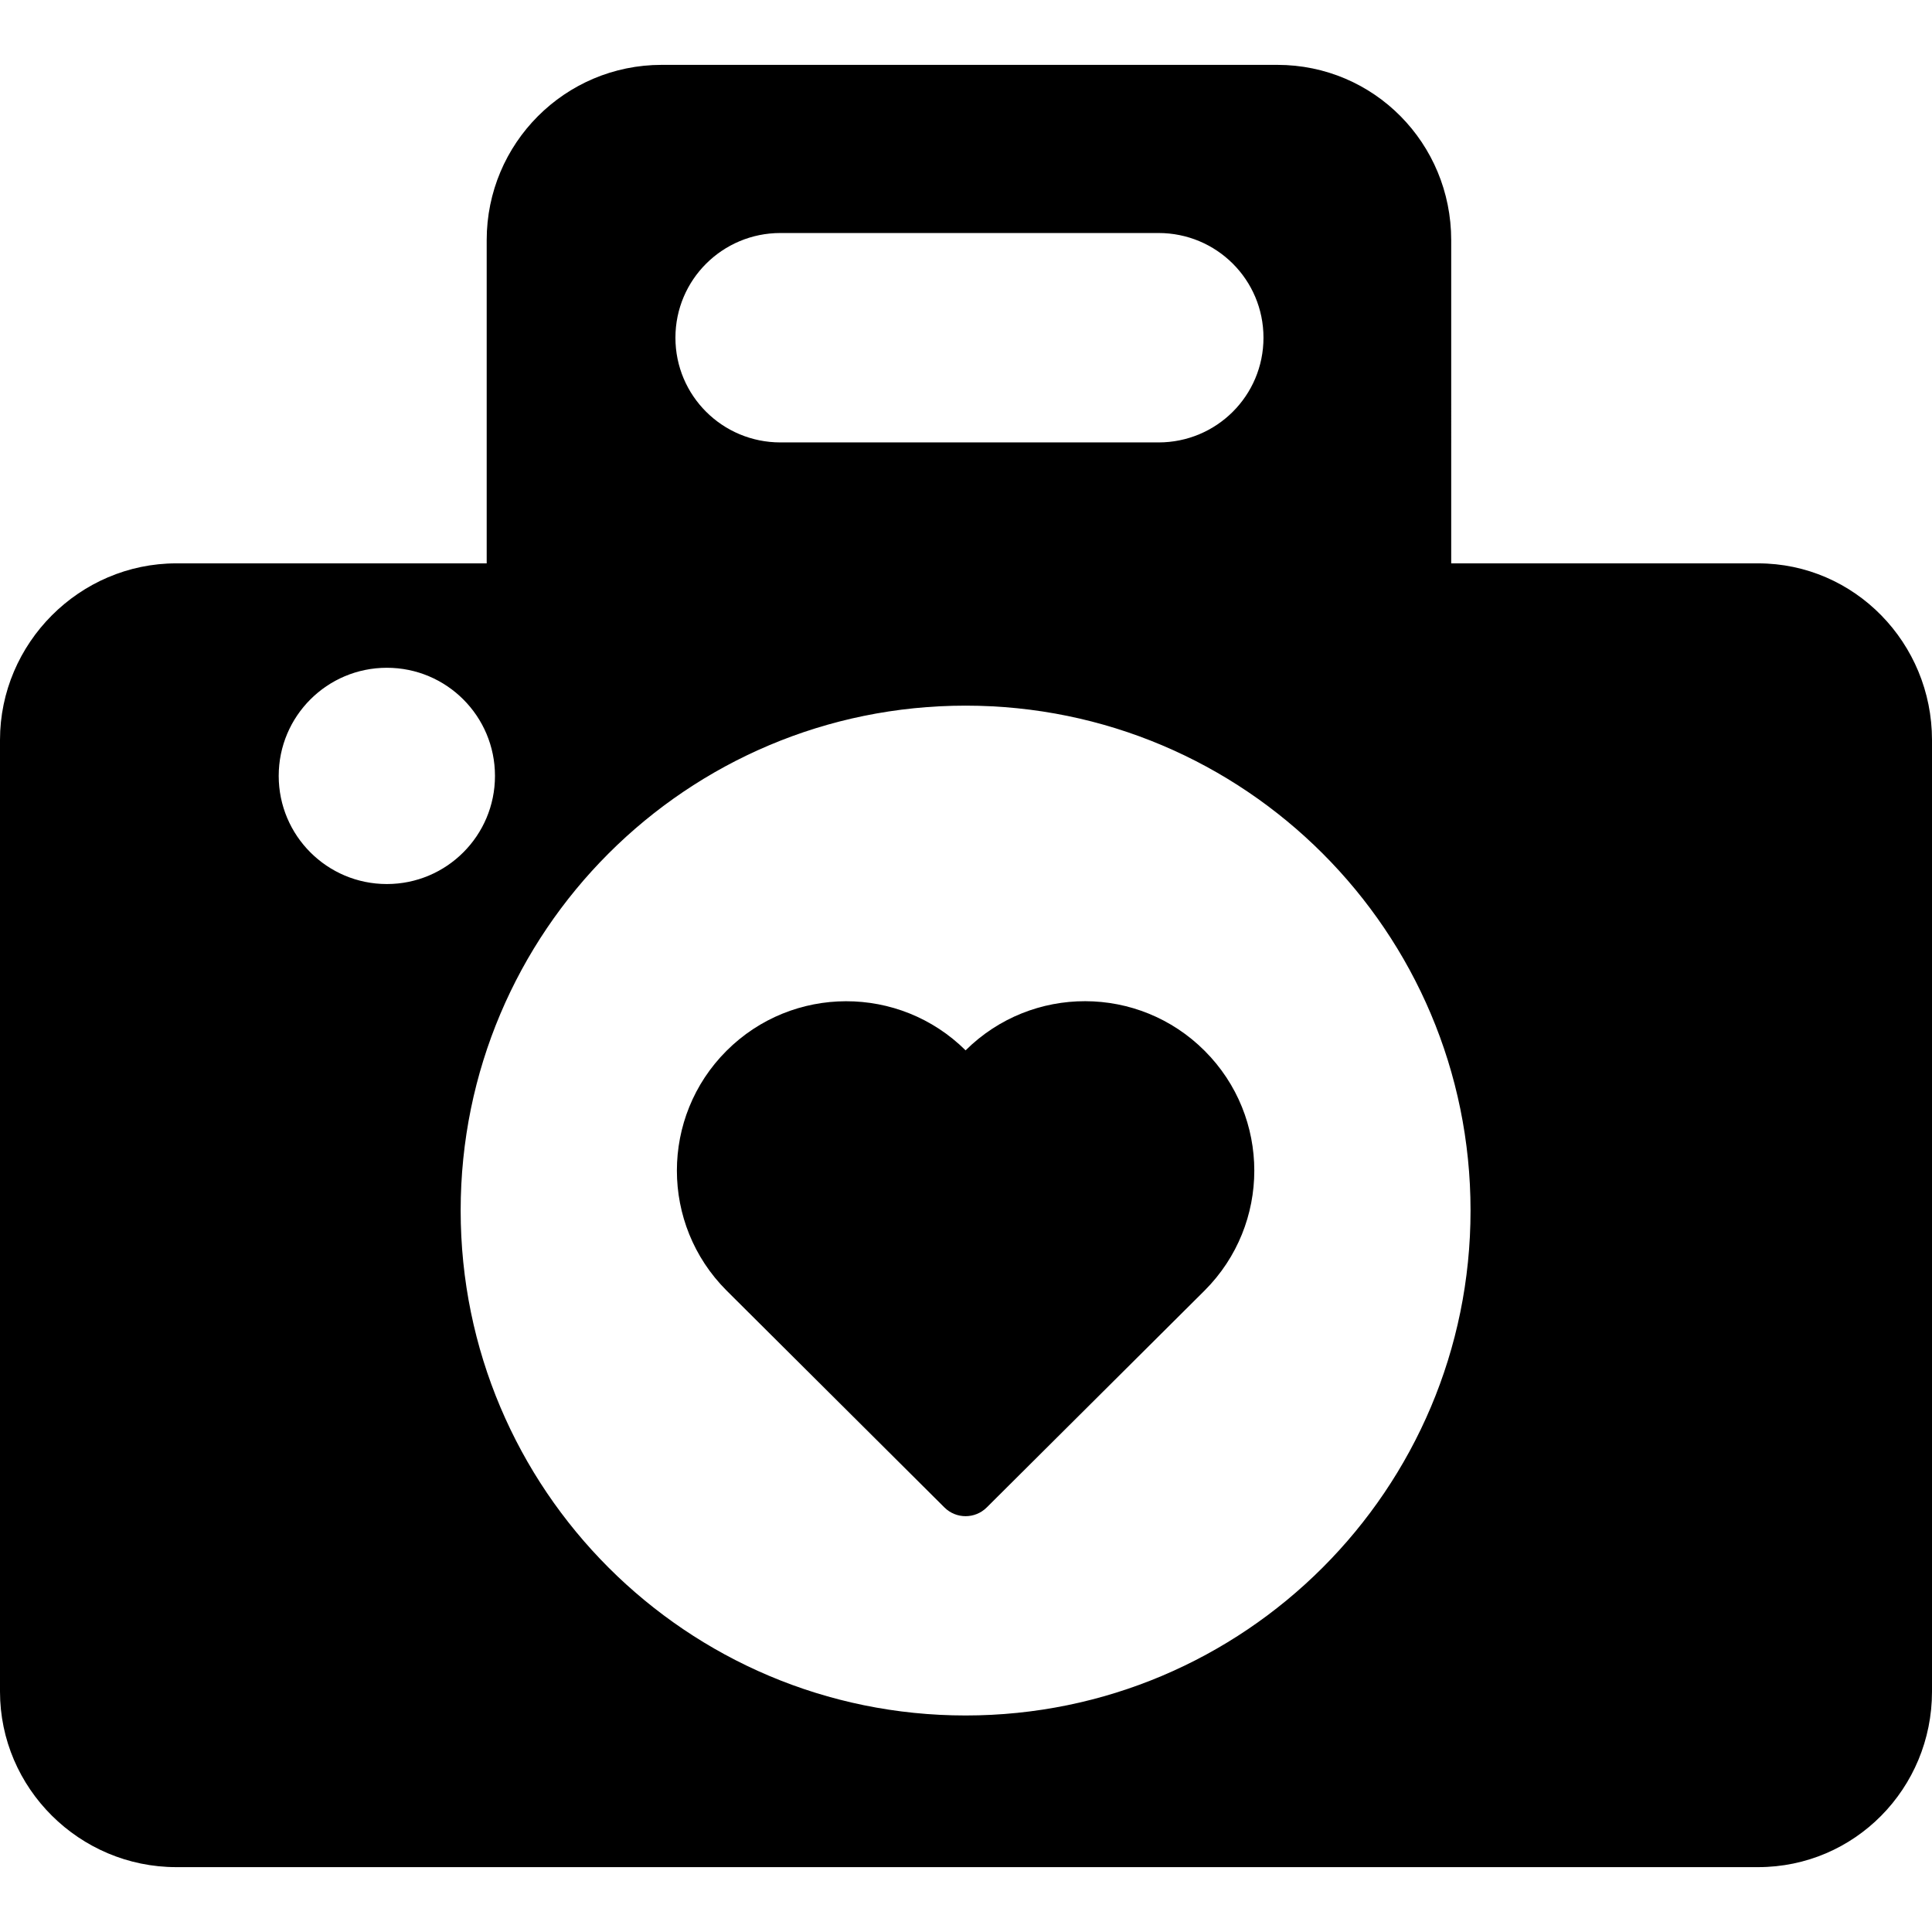 <?xml version="1.0" encoding="iso-8859-1"?>
<!-- Uploaded to: SVG Repo, www.svgrepo.com, Generator: SVG Repo Mixer Tools -->
<!DOCTYPE svg PUBLIC "-//W3C//DTD SVG 1.1//EN" "http://www.w3.org/Graphics/SVG/1.1/DTD/svg11.dtd">
<svg fill="#000000" version="1.1" id="Capa_1" xmlns="http://www.w3.org/2000/svg" xmlns:xlink="http://www.w3.org/1999/xlink" 
	 width="800px" height="800px" viewBox="0 0 46.167 46.167"
	 xml:space="preserve">
<g>
	<g>
		<path d="M42.01,13.462h-7.332V5.738c0-2.313-1.844-4.188-4.156-4.188h-14.71c-2.313,0-4.182,1.876-4.182,4.188v7.724H4.213
			C1.9,13.462,0,15.369,0,17.683v22.739c0,2.312,1.9,4.195,4.213,4.195H42.01c2.312,0,4.157-1.883,4.157-4.195V17.683
			C46.167,15.369,44.322,13.462,42.01,13.462z M18.649,5.568h9.035c1.386,0,2.508,1.115,2.508,2.502
			c0,1.386-1.122,2.502-2.508,2.502h-9.035c-1.386,0-2.509-1.116-2.509-2.502C16.14,6.685,17.264,5.568,18.649,5.568z M6.66,18.541
			c0-1.428,1.157-2.584,2.584-2.584c1.428,0,2.584,1.156,2.584,2.584c0,1.428-1.157,2.584-2.584,2.584
			C7.817,21.125,6.66,19.968,6.66,18.541z M23.074,40.993c-6.664,0-12.066-5.402-12.066-12.067c0-6.664,5.402-12.064,12.066-12.064
			s12.066,5.4,12.066,12.064C35.141,35.59,29.738,40.993,23.074,40.993z"/>
		<path d="M23.074,25.099c-1.582-1.568-4.137-1.565-5.714,0.012c-1.58,1.58-1.58,4.144,0,5.726c0.077,0.076,3.829,3.812,5.21,5.187
			c0.279,0.276,0.729,0.275,1.007,0c1.382-1.375,5.134-5.109,5.21-5.187c1.581-1.582,1.581-4.146,0-5.726
			C27.211,23.533,24.656,23.529,23.074,25.099z"/>
	</g>
</g>
</svg>